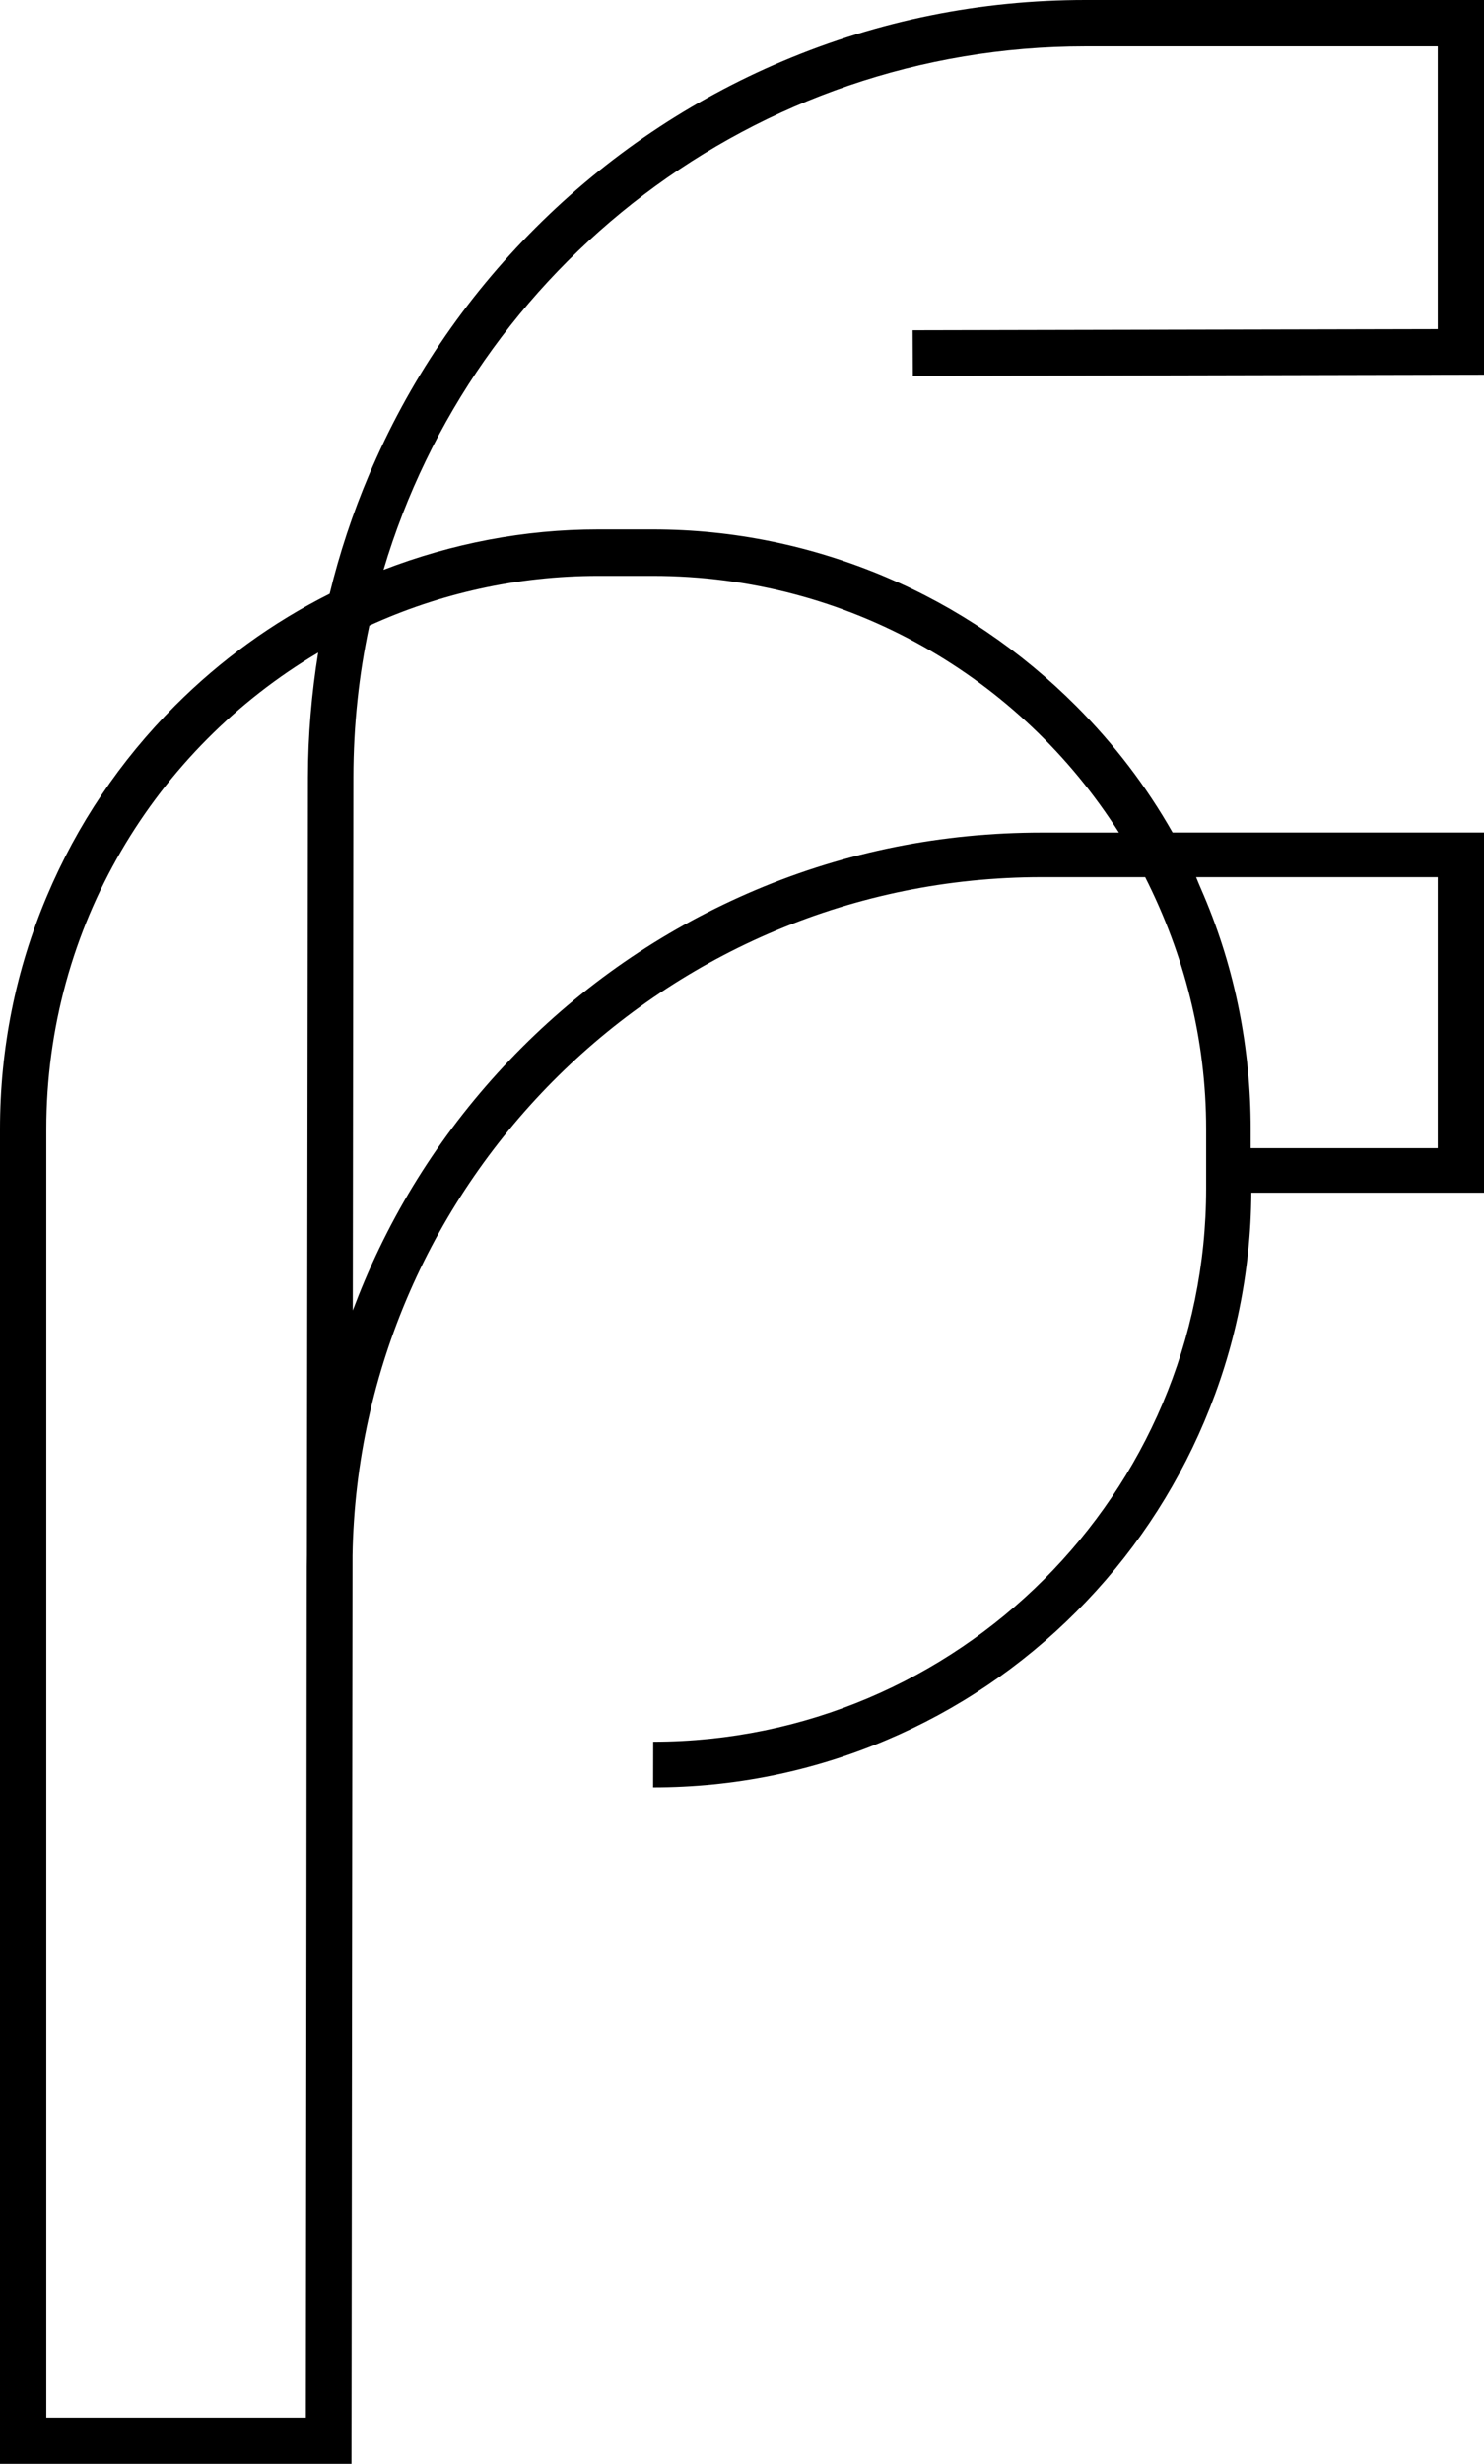 <?xml version="1.0" encoding="UTF-8" standalone="no"?><svg xmlns="http://www.w3.org/2000/svg" xmlns:xlink="http://www.w3.org/1999/xlink" fill="#000000" height="488.6" preserveAspectRatio="xMidYMid meet" version="1" viewBox="0.0 0.0 294.5 488.6" width="294.5" zoomAndPan="magnify"><g id="change1_1"><path d="M181.11,65.49l0.04,9.06l113.36-0.24V0h-79.12c-20.82,0-41.01,4.07-60.03,12.11 C137,19.87,120.5,30.98,106.33,45.13s-25.3,30.64-33.08,48.99c-3.26,7.7-5.88,15.58-7.83,23.63c-11.33,5.69-21.62,13.13-30.67,22.18 c-10.91,10.91-19.45,23.61-25.43,37.76C3.12,192.34,0,207.9,0,223.93v264.69h69.75l0.21-180.12 c1.22-74.35,62.11-134.55,136.74-134.55h20.56c7.68,15.2,12.1,32.03,12.1,49.98v11.75c0,60.48-49.25,109.7-109.73,109.72l-0.02,9.06 c16.03,0,31.57-3.15,46.22-9.35c14.14-5.98,26.84-14.55,37.74-25.46c10.9-10.91,19.46-23.64,25.44-37.78 c6.08-14.37,9.21-29.44,9.32-45.35h46.18v-71.42H232.7c-5.22-9.19-11.63-17.58-19.16-25.11c-10.91-10.91-23.61-19.58-37.76-25.56 c-14.65-6.2-30.2-9.44-46.24-9.44h-10.81c-14.72,0-29.04,2.78-42.62,8.01C93.96,52.98,149.67,9.19,215.39,9.19h69.93v56.08 L181.11,65.49z M9.19,479.43v-255.5c0-40.19,21.63-75.4,53.95-94.51c-1.31,8.12-2.02,16.37-2.03,24.72l-0.2,154.29 c-0.01,0.75-0.03,1.49-0.03,2.24l-0.06,63.6L60.7,479.43H9.19z M285.32,173.95v53.74H248.2v-3.76c0-16.03-3.07-31.63-9.27-46.28 c-0.52-1.23-1-2.28-1.56-3.7H285.32z M118.74,114.2h10.81c38.82,0,72.99,20.15,92.5,50.91H206.7c-19.67,0-38.76,3.78-56.73,11.38 c-17.36,7.34-32.95,17.81-46.34,31.18c-13.39,13.38-23.91,28.94-31.26,46.29c-0.83,1.96-1.61,3.93-2.36,5.92l0.12-105.73 c0.01-10.31,1.1-20.38,3.17-30.09C87.16,117.74,102.55,114.2,118.74,114.2z" fill="#000000"/></g></svg>
